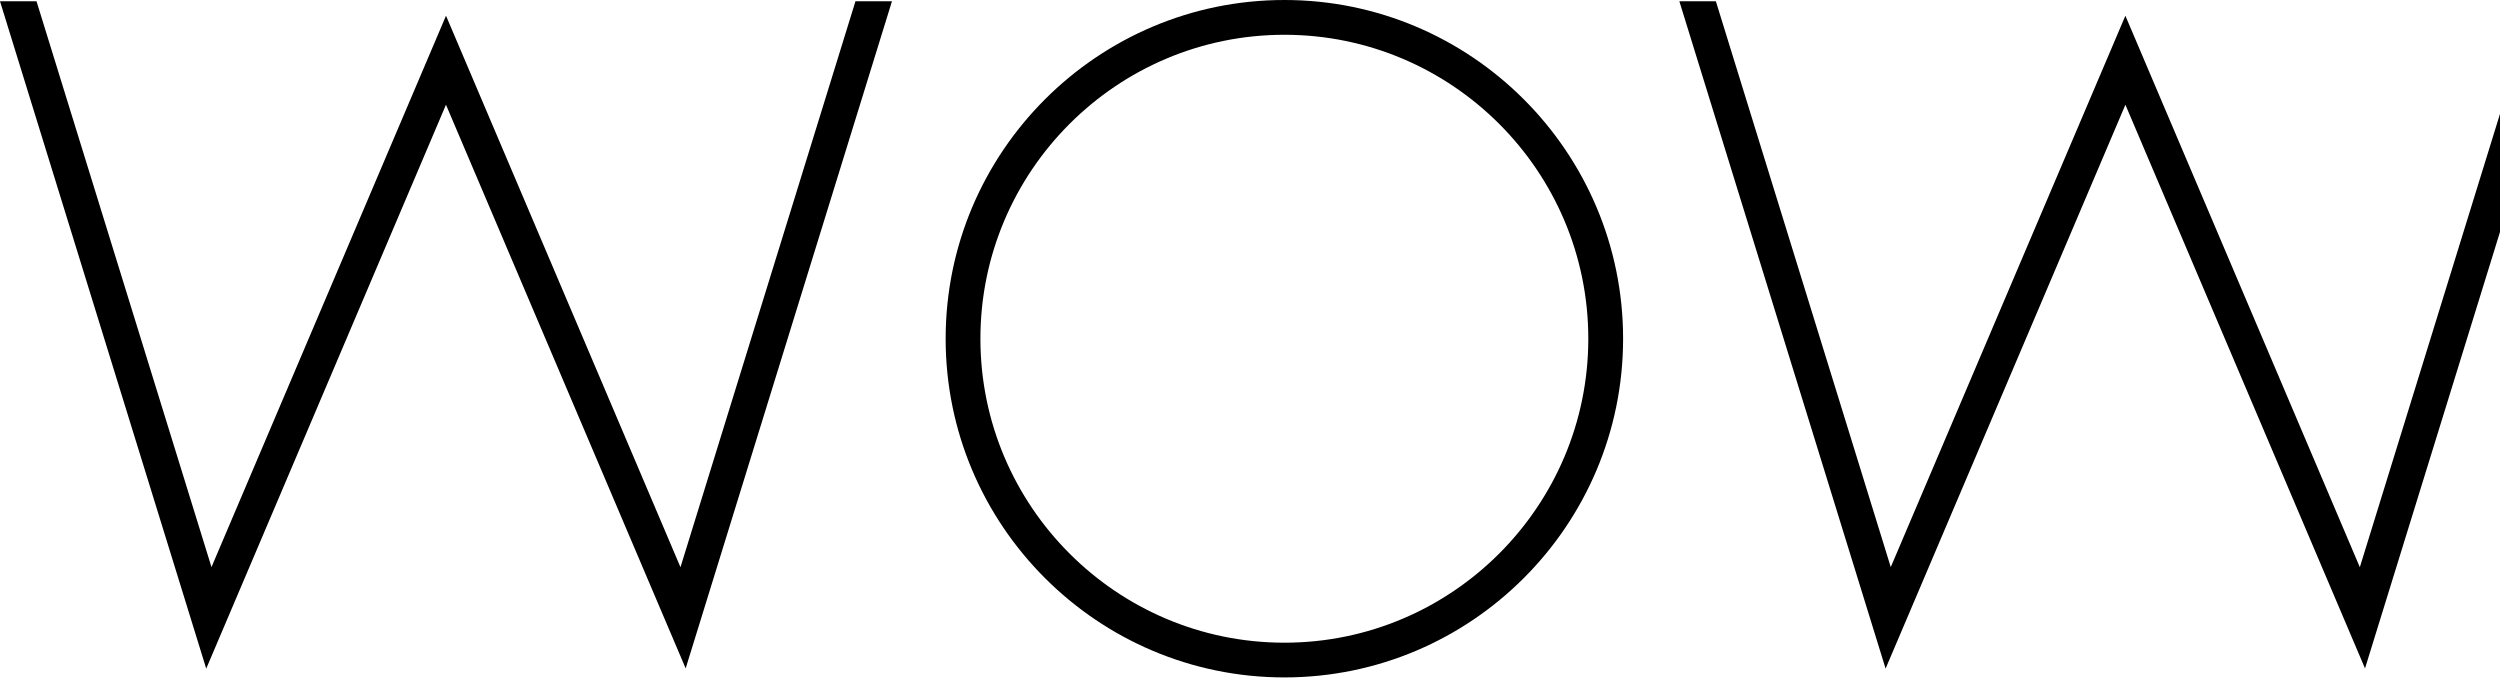 <svg version="1.1" id="wow" xmlns="http://www.w3.org/2000/svg" xmlns:xlink="http://www.w3.org/1999/xlink" width="660px" height="180px" viewBox="0 0 660 180">
<g>
	<path d="M339.086,178.837c-49.314,0-89.435-40.112-89.435-89.418S289.771,0,339.086,0c49.303,0,89.412,40.113,89.412,89.419
		S388.389,178.837,339.086,178.837z M339.086,9.181c-44.254,0-80.258,35.995-80.258,80.238c0,44.251,36.004,80.252,80.258,80.252
		c44.236,0,80.225-36.001,80.225-80.252C419.311,45.176,383.322,9.181,339.086,9.181z"/>
	<polygon points="0,0.335 9.639,0.335 55.832,149.714 117.747,4.149 179.645,149.743 225.843,0.335 235.479,0.335 181.015,176.456 
		117.737,27.653 54.444,176.513 	"/>
	<polygon points="443.35,0.335 452.988,0.335 499.162,149.713 561.1,4.155 622.996,149.743 669.191,0.335 678.836,0.335 
		624.363,176.461 561.105,27.653 497.797,176.508 	"/>
</g>
</svg>
